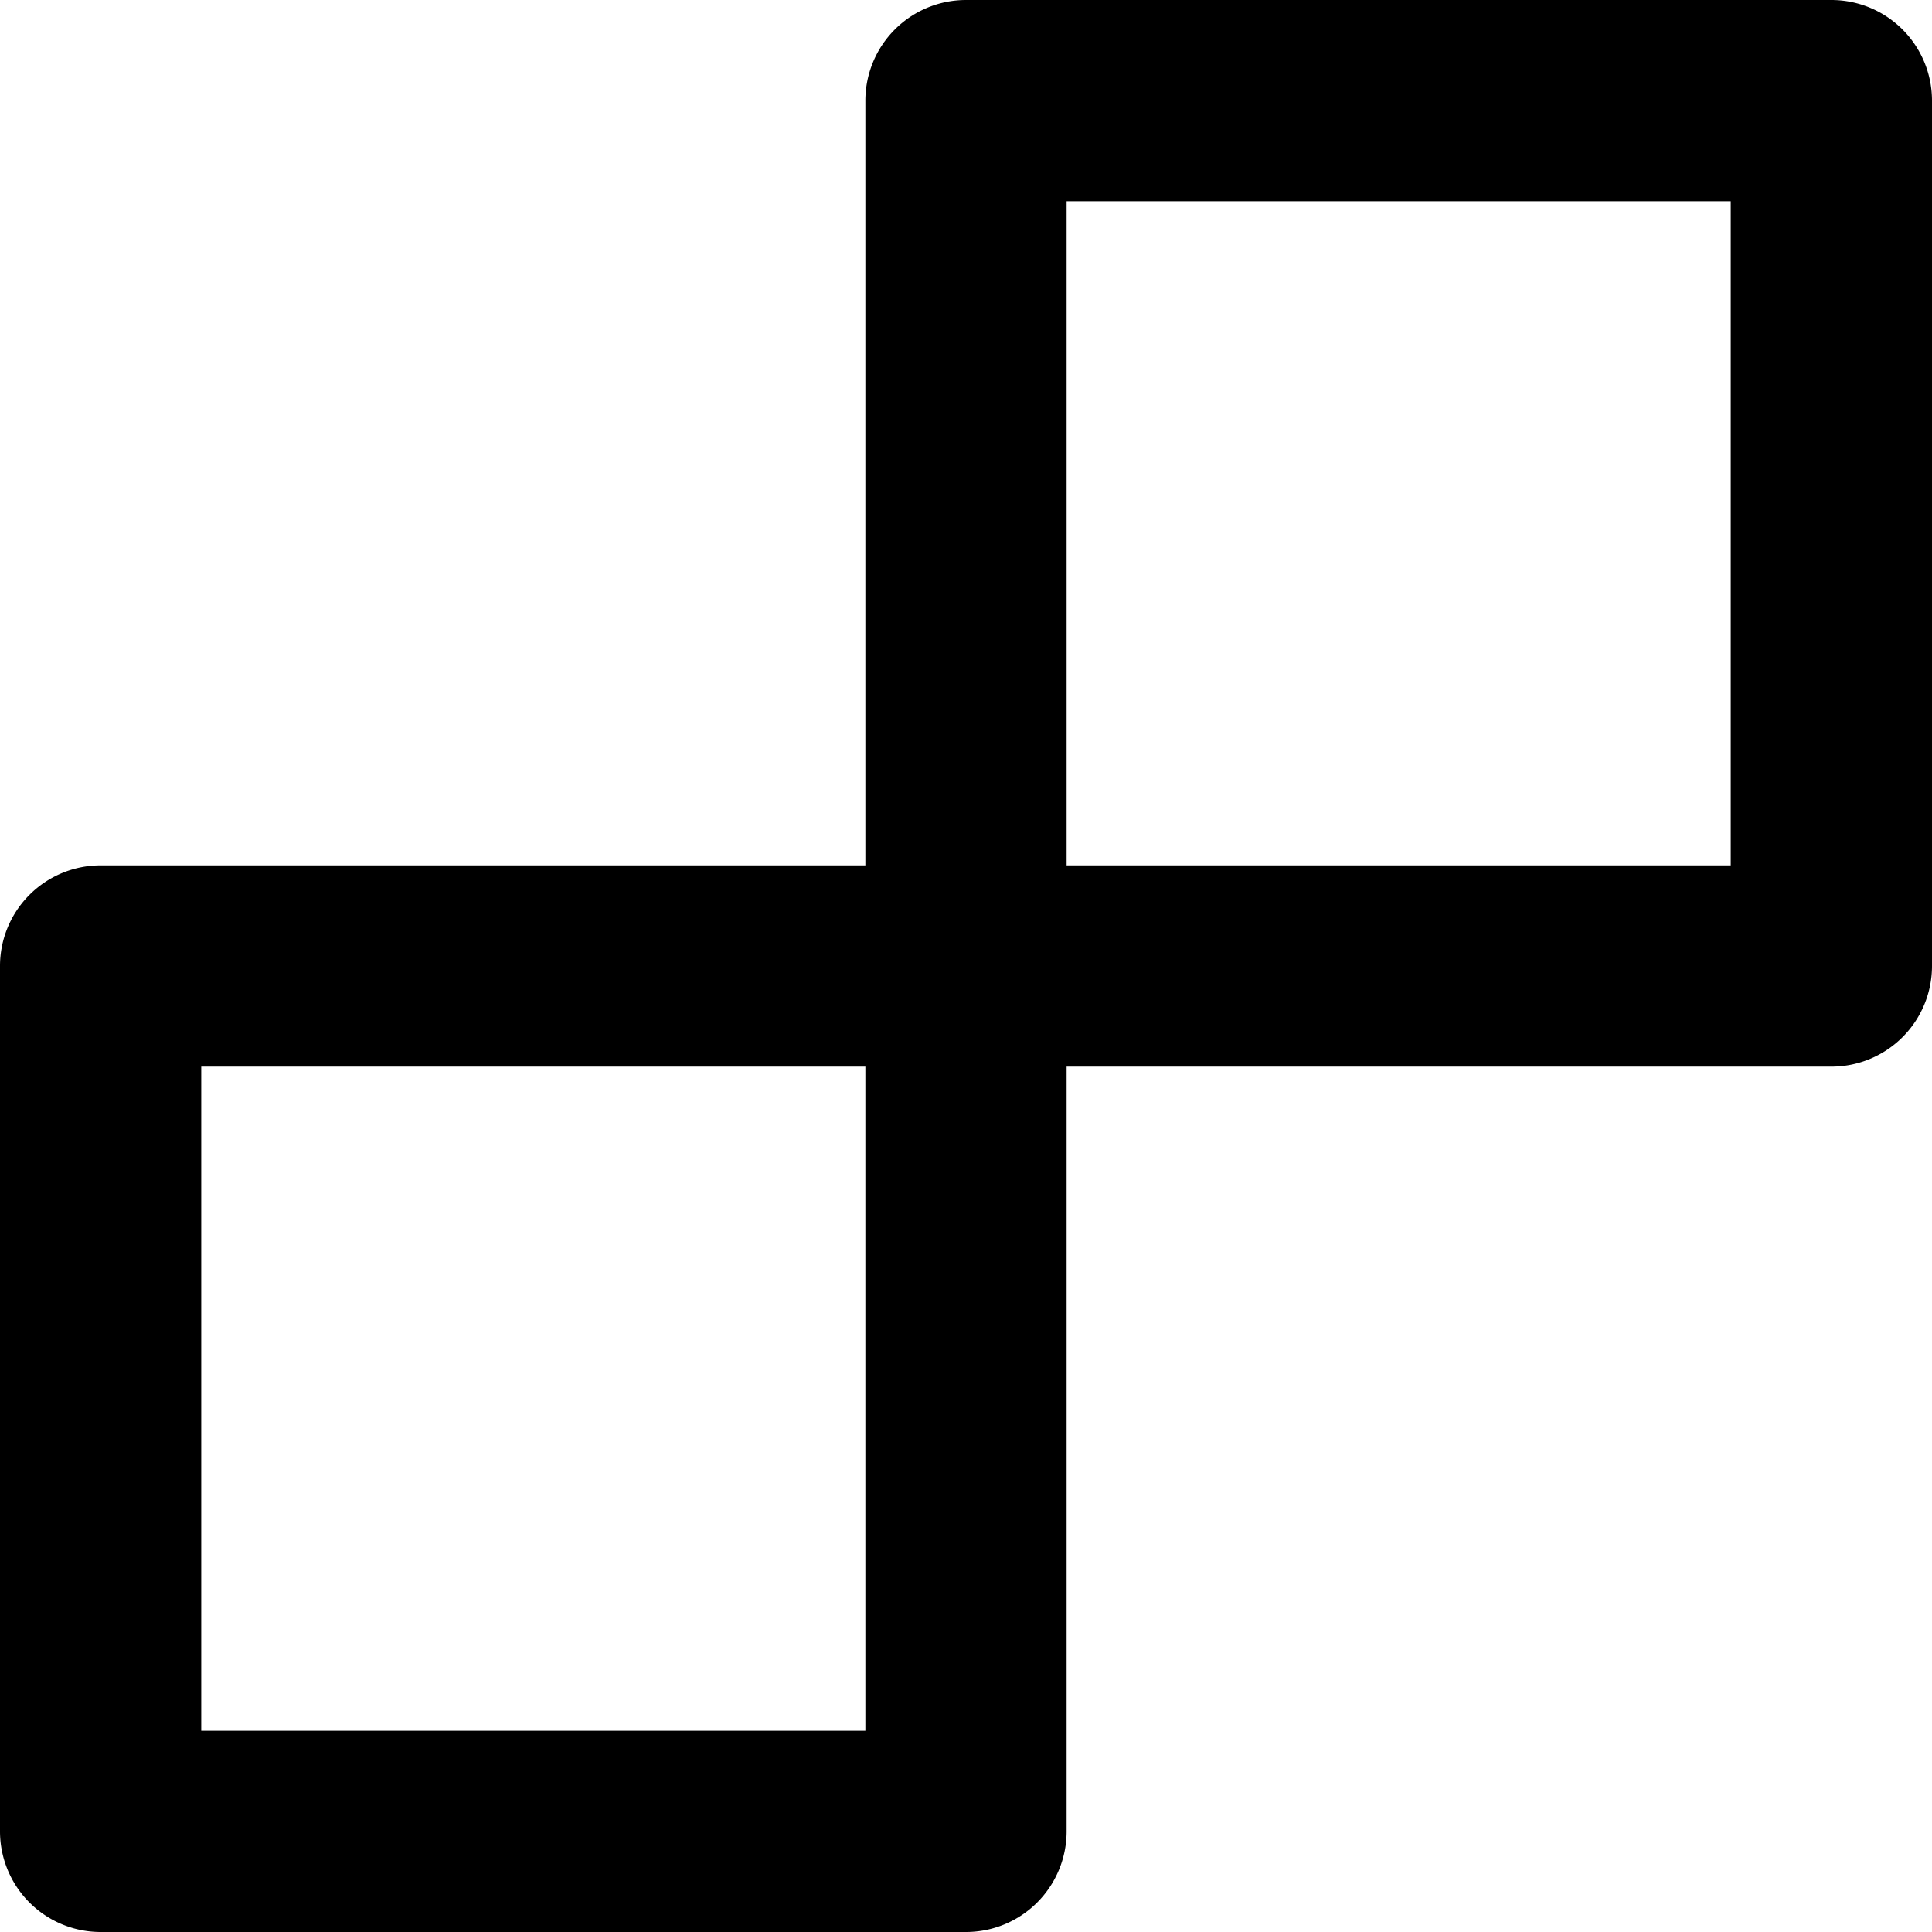 <svg xmlns="http://www.w3.org/2000/svg" viewBox="0 0 24 24"><path d="M22.75 0H12a1.25 1.25 0 0 0 -1.25 1.25v9.5h-9.5A1.25 1.25 0 0 0 0 12v10.75A1.25 1.25 0 0 0 1.25 24H12a1.25 1.25 0 0 0 1.25 -1.25v-9.5h9.5A1.25 1.25 0 0 0 24 12V1.25A1.25 1.25 0 0 0 22.75 0Zm-12 21.5H2.5v-8.25h8.25ZM21.5 10.75h-8.25V2.5h8.25Z" fill="#000000" stroke-width="1"></path></svg>